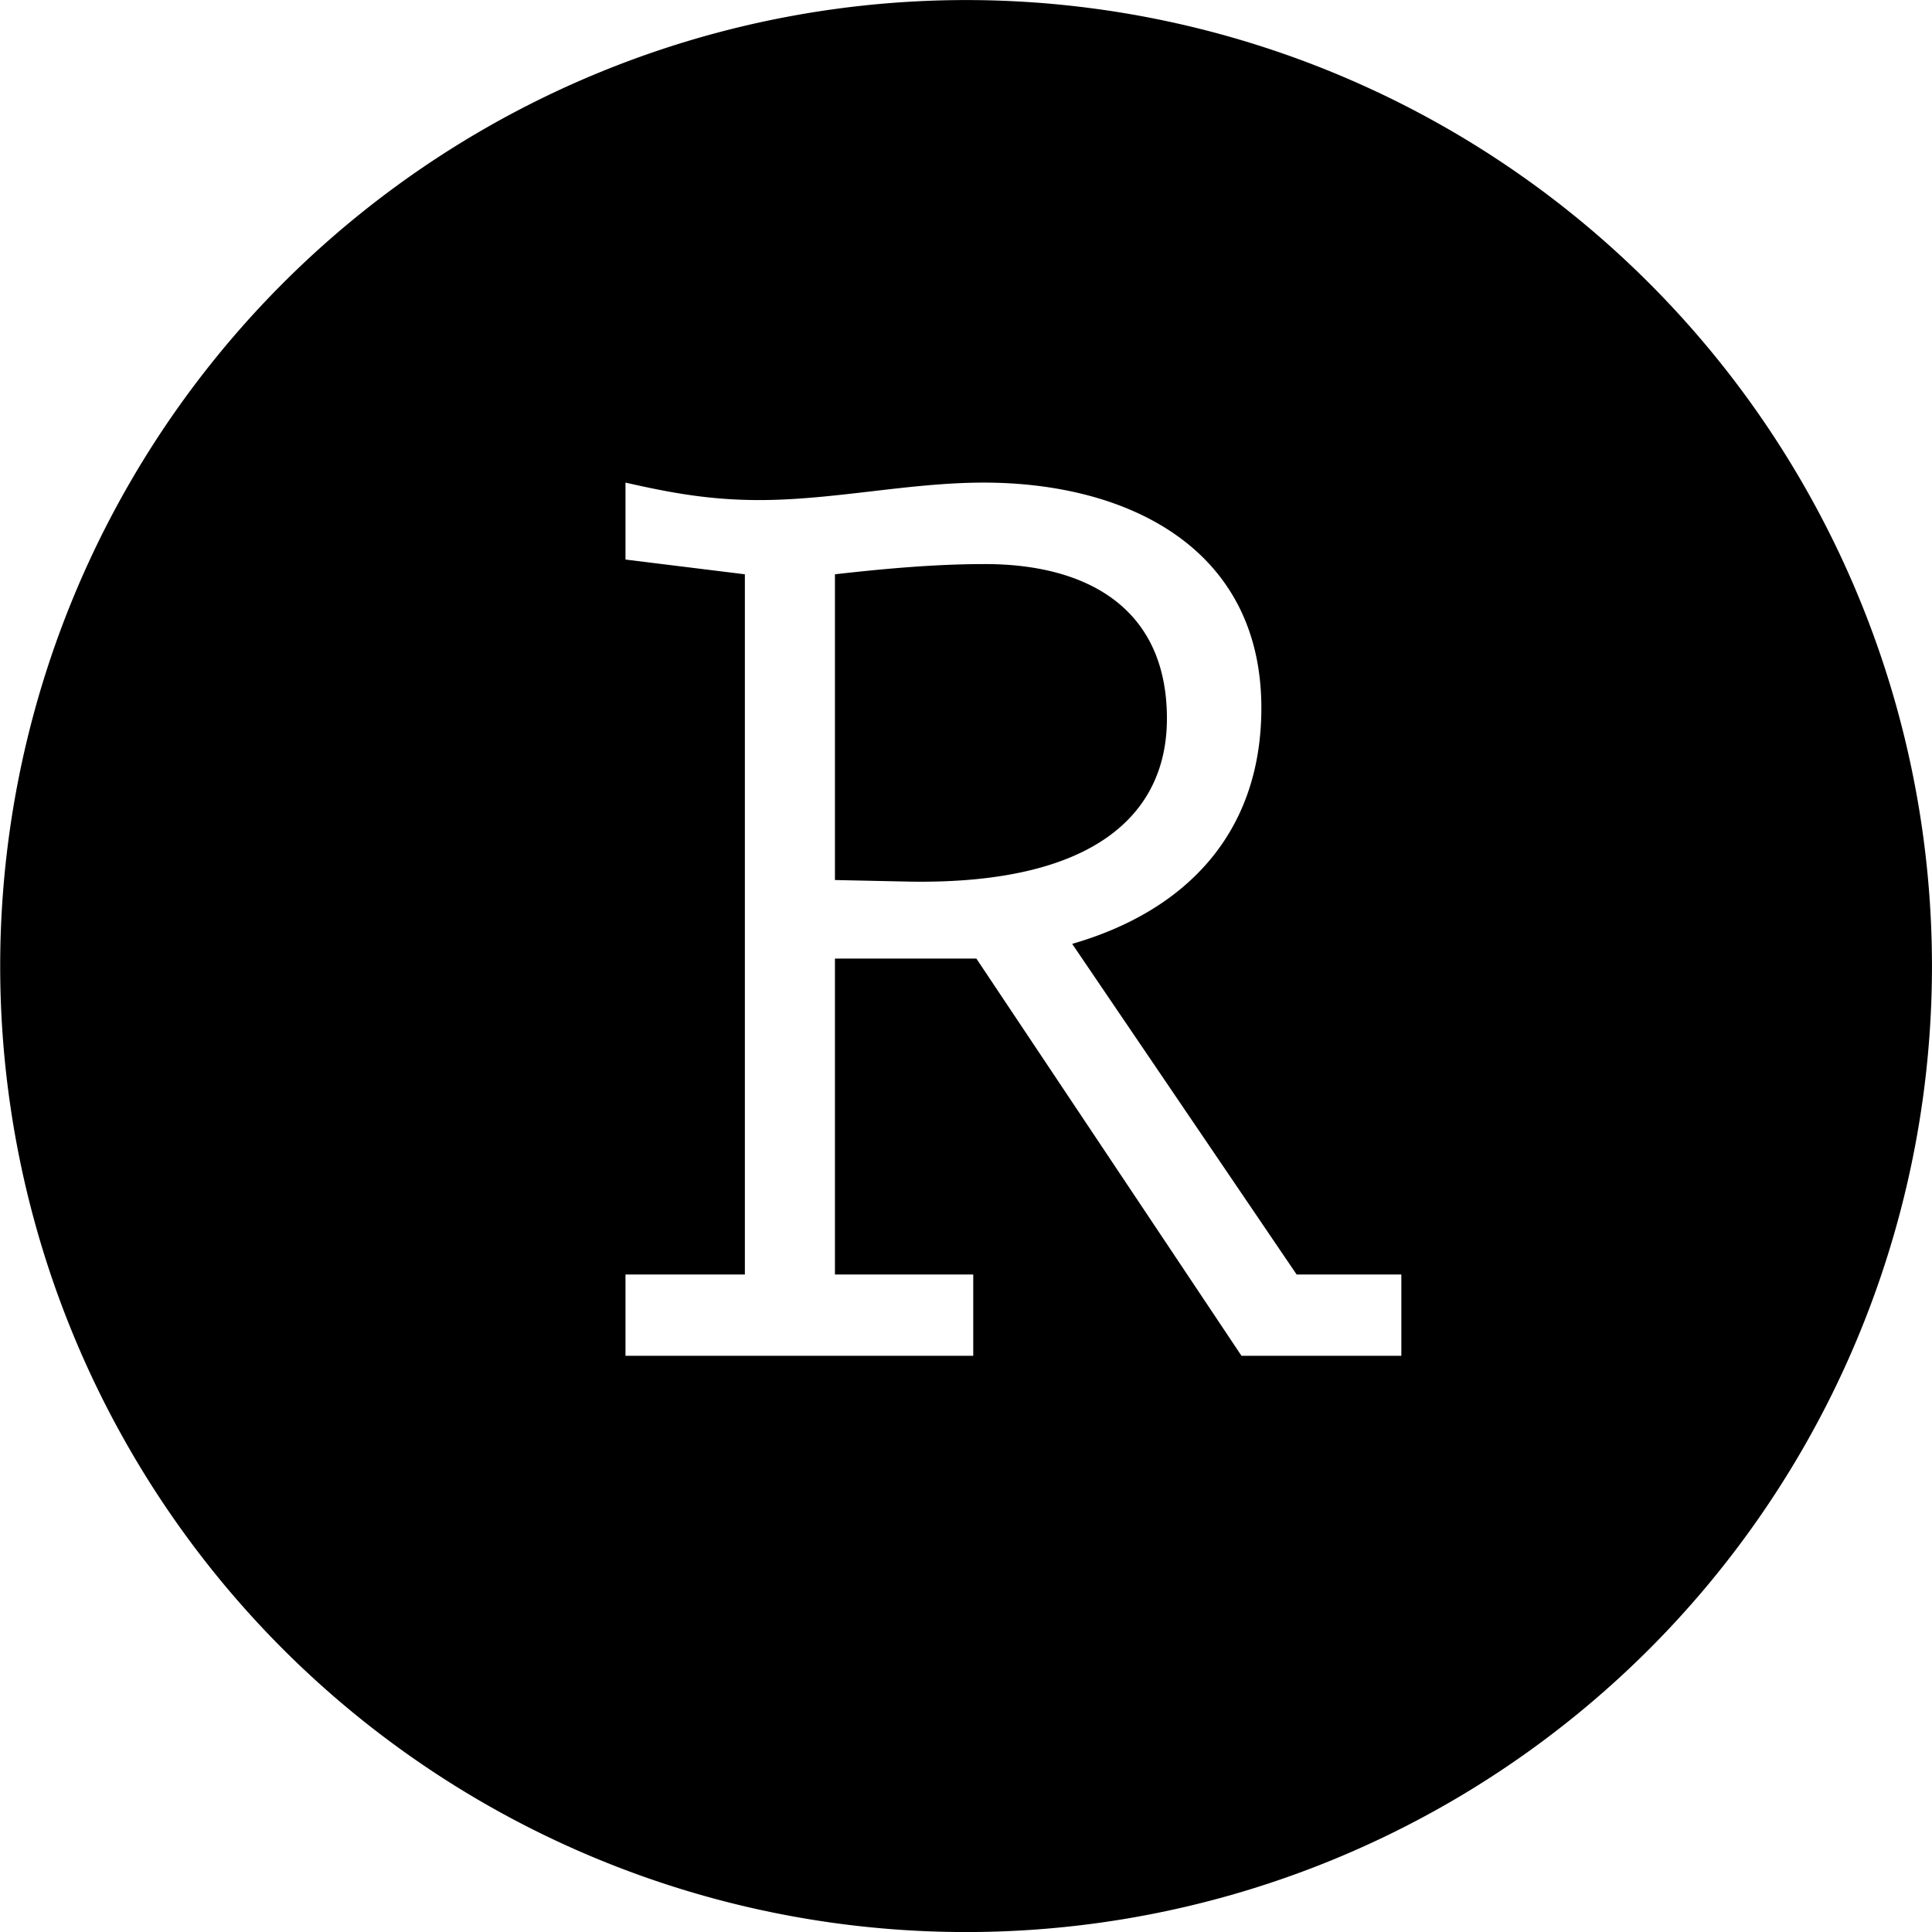 <svg role="img" viewBox="0 0 24 24" xmlns="http://www.w3.org/2000/svg" id="Rstudioide--Streamline-Simple-Icons" height="24" width="24">
  <desc>
    Rstudioide Streamline Icon: https://streamlinehq.com
  </desc>
  <title>RStudio IDE</title>
  <path d="M12.178 0.002a12.002 12.002 0 0 0 -8.662 3.515 12.002 12.002 0 0 0 0 16.97 12.002 12.002 0 0 0 16.97 0 12.002 12.002 0 0 0 0 -16.97A12.002 12.002 0 0 0 12.179 0.002zM7.77 5.995c0.562 0.128 1.05 0.217 1.663 0.217 0.921 0 1.863 -0.217 2.786 -0.217 1.79 0 3.45 0.814 3.45 2.8 0 1.54 -0.921 2.517 -2.35 2.93l2.788 4.107h1.301v1.01h-1.986l-3.293 -4.934h-1.757v3.924h1.718v1.01H7.77v-1.01h1.483V7.134L7.77 6.951v-0.957zm4.466 1.012c-0.596 0 -1.213 0.053 -1.864 0.127v3.798l0.941 0.02c2.298 0.034 3.183 -0.85 3.183 -2.026 0 -1.376 -0.997 -1.919 -2.26 -1.919z" fill="#000000" stroke-width="1"></path>
</svg>